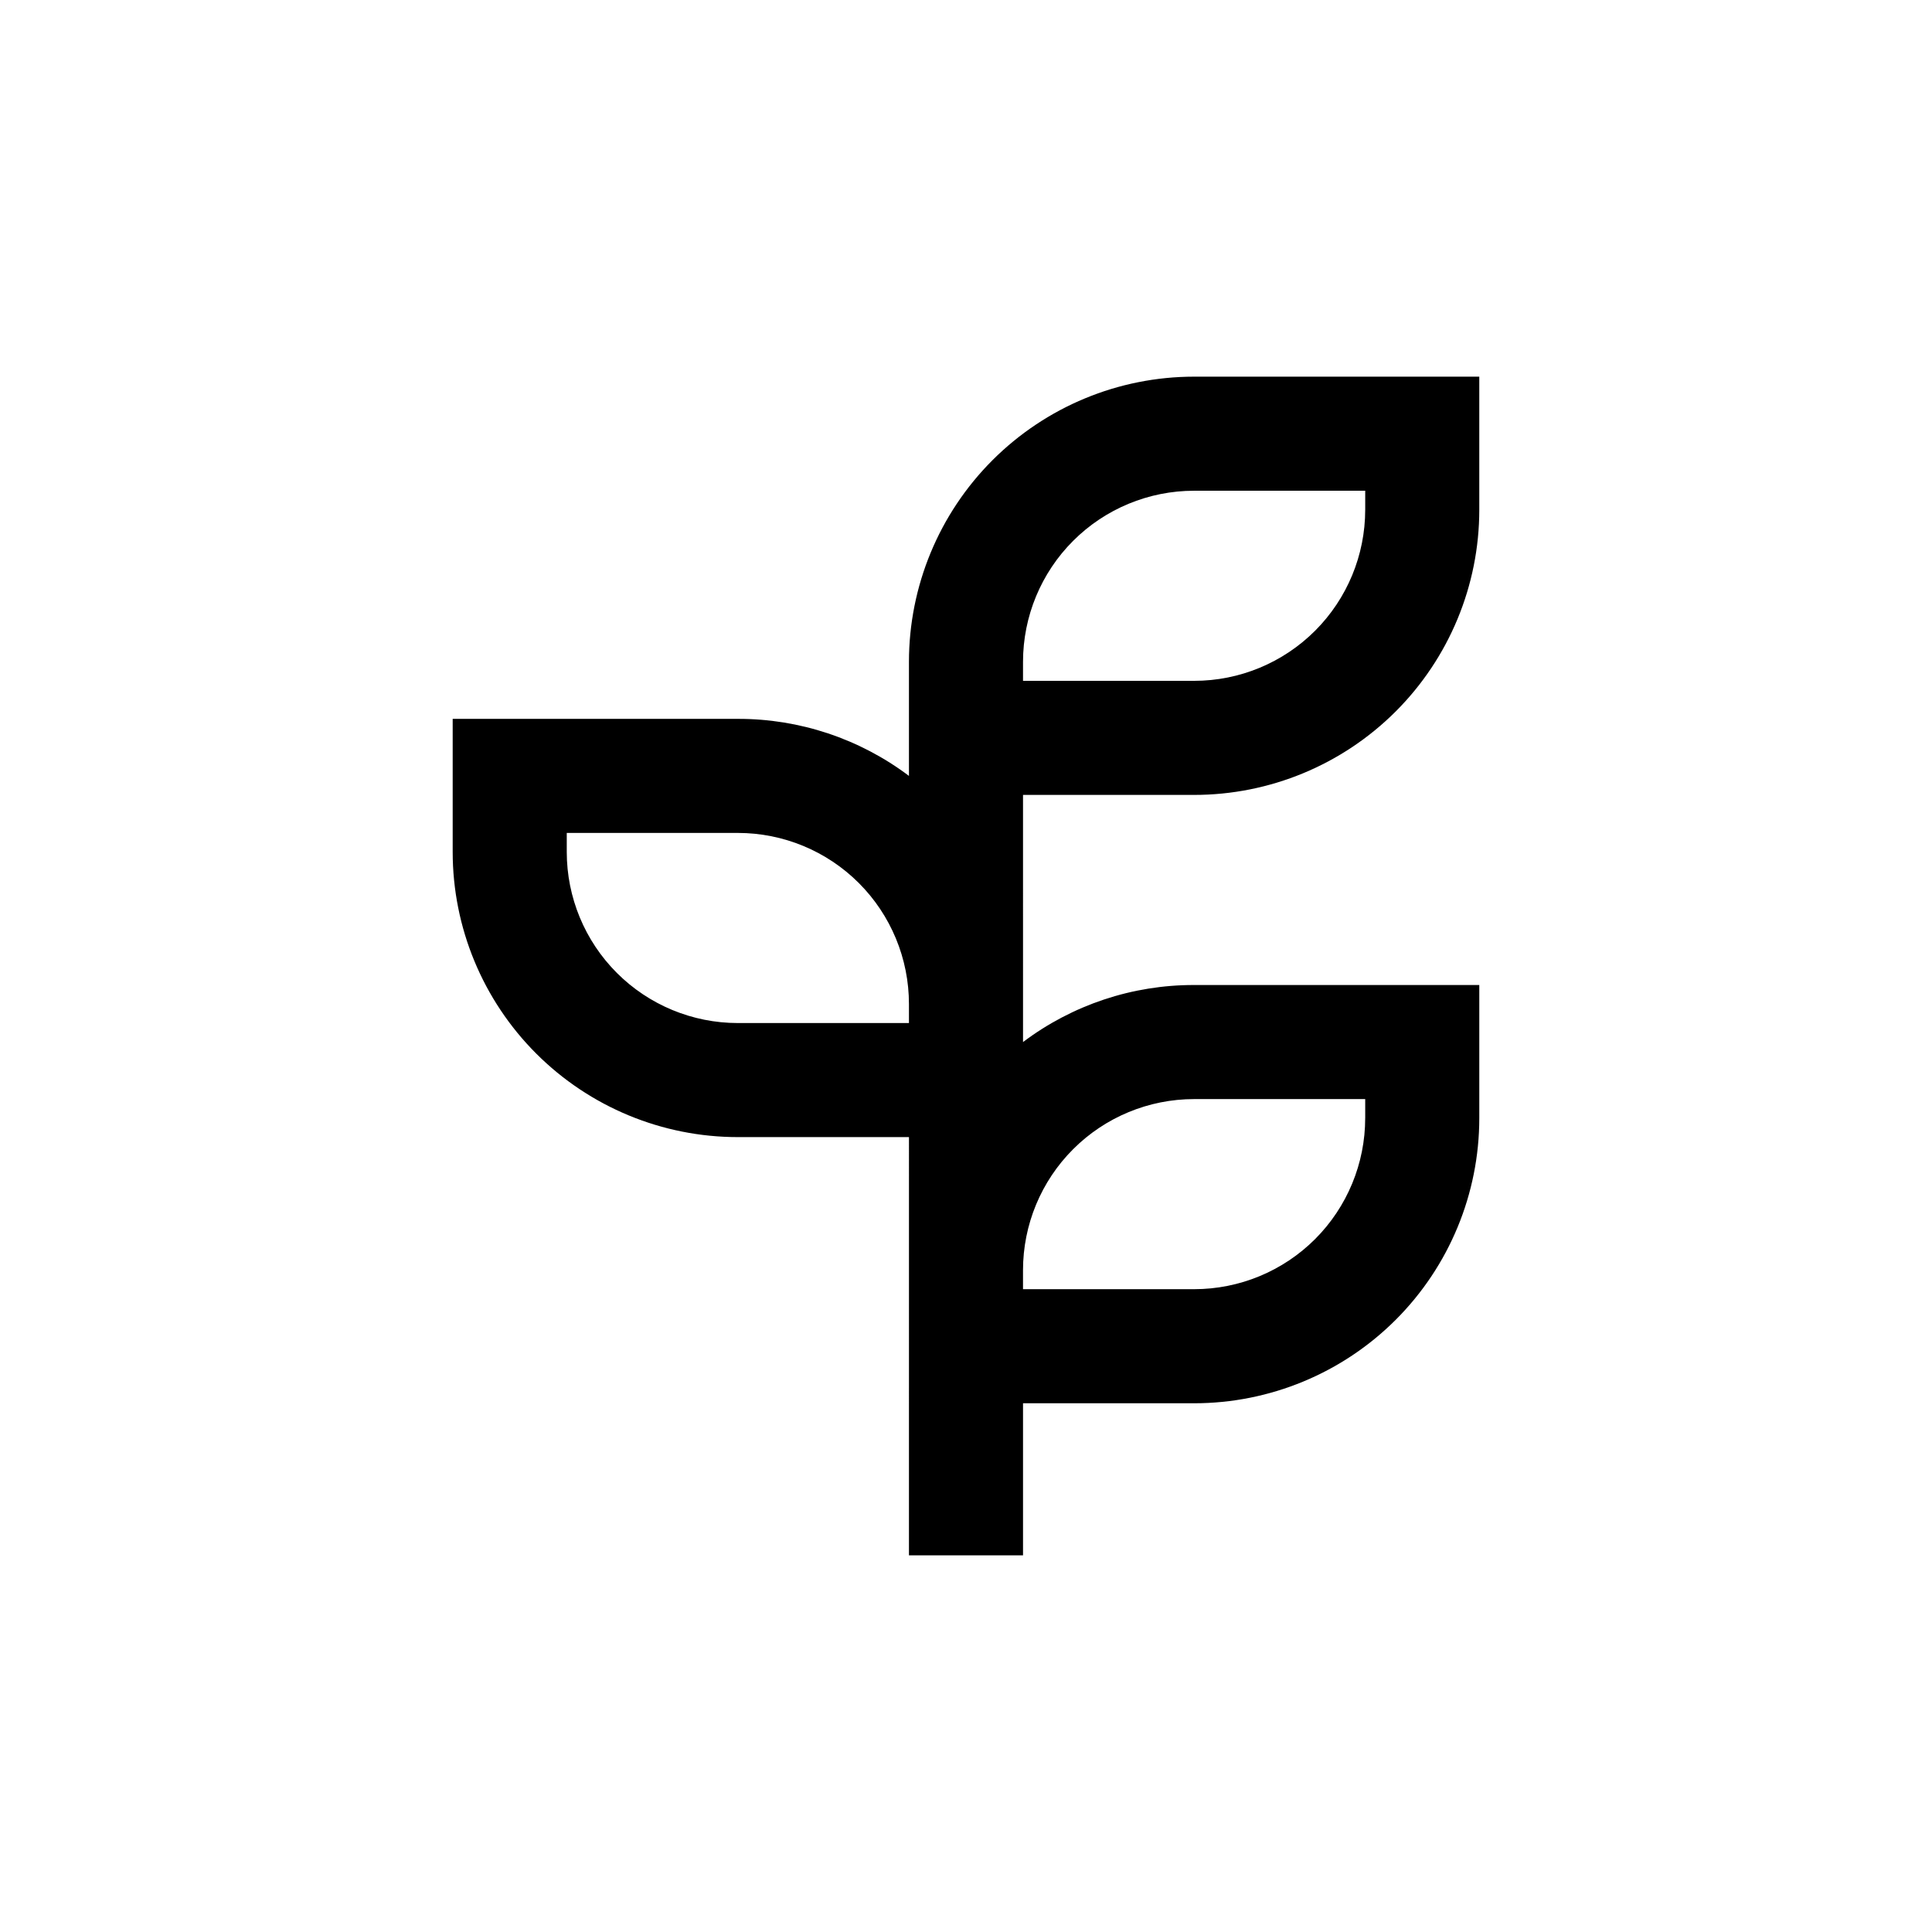 <?xml version="1.0" encoding="UTF-8"?>
<!-- Uploaded to: SVG Repo, www.svgrepo.com, Generator: SVG Repo Mixer Tools -->
<svg fill="#000000" width="800px" height="800px" version="1.1" viewBox="144 144 512 512" xmlns="http://www.w3.org/2000/svg">
 <path d="m415.11 354.66h45.344c20.043 0 39.262-7.961 53.438-22.137 14.172-14.172 22.133-33.391 22.133-53.434v-35.27h-75.57c-20.043 0-39.266 7.965-53.438 22.137s-22.137 33.395-22.137 53.438v30.23-0.004c-13.062-9.844-28.984-15.152-45.34-15.113h-75.574v35.266c0 20.043 7.965 39.266 22.137 53.438s33.395 22.133 53.438 22.133h45.344l-0.004 110.84h30.23v-40.305h45.344c20.043 0 39.262-7.961 53.438-22.133 14.172-14.176 22.133-33.395 22.133-53.438v-35.27h-75.57c-16.359-0.035-32.281 5.273-45.344 15.117zm0-35.266c0-12.027 4.777-23.559 13.281-32.062 8.504-8.504 20.035-13.281 32.062-13.281h45.344v5.039h-0.004c0 12.023-4.777 23.559-13.277 32.059-8.504 8.504-20.039 13.281-32.062 13.281h-45.344zm-75.57 95.723c-12.027 0-23.559-4.777-32.062-13.281-8.504-8.504-13.281-20.035-13.281-32.062v-5.039h45.344c12.023 0 23.559 4.777 32.062 13.281 8.5 8.504 13.277 20.039 13.277 32.062v5.039zm120.91 20.152h45.344v5.039h-0.004c0 12.023-4.777 23.559-13.277 32.062-8.504 8.5-20.039 13.277-32.062 13.277h-45.344v-5.035c0-12.027 4.777-23.559 13.281-32.062 8.504-8.504 20.035-13.281 32.062-13.281z"/>
</svg>